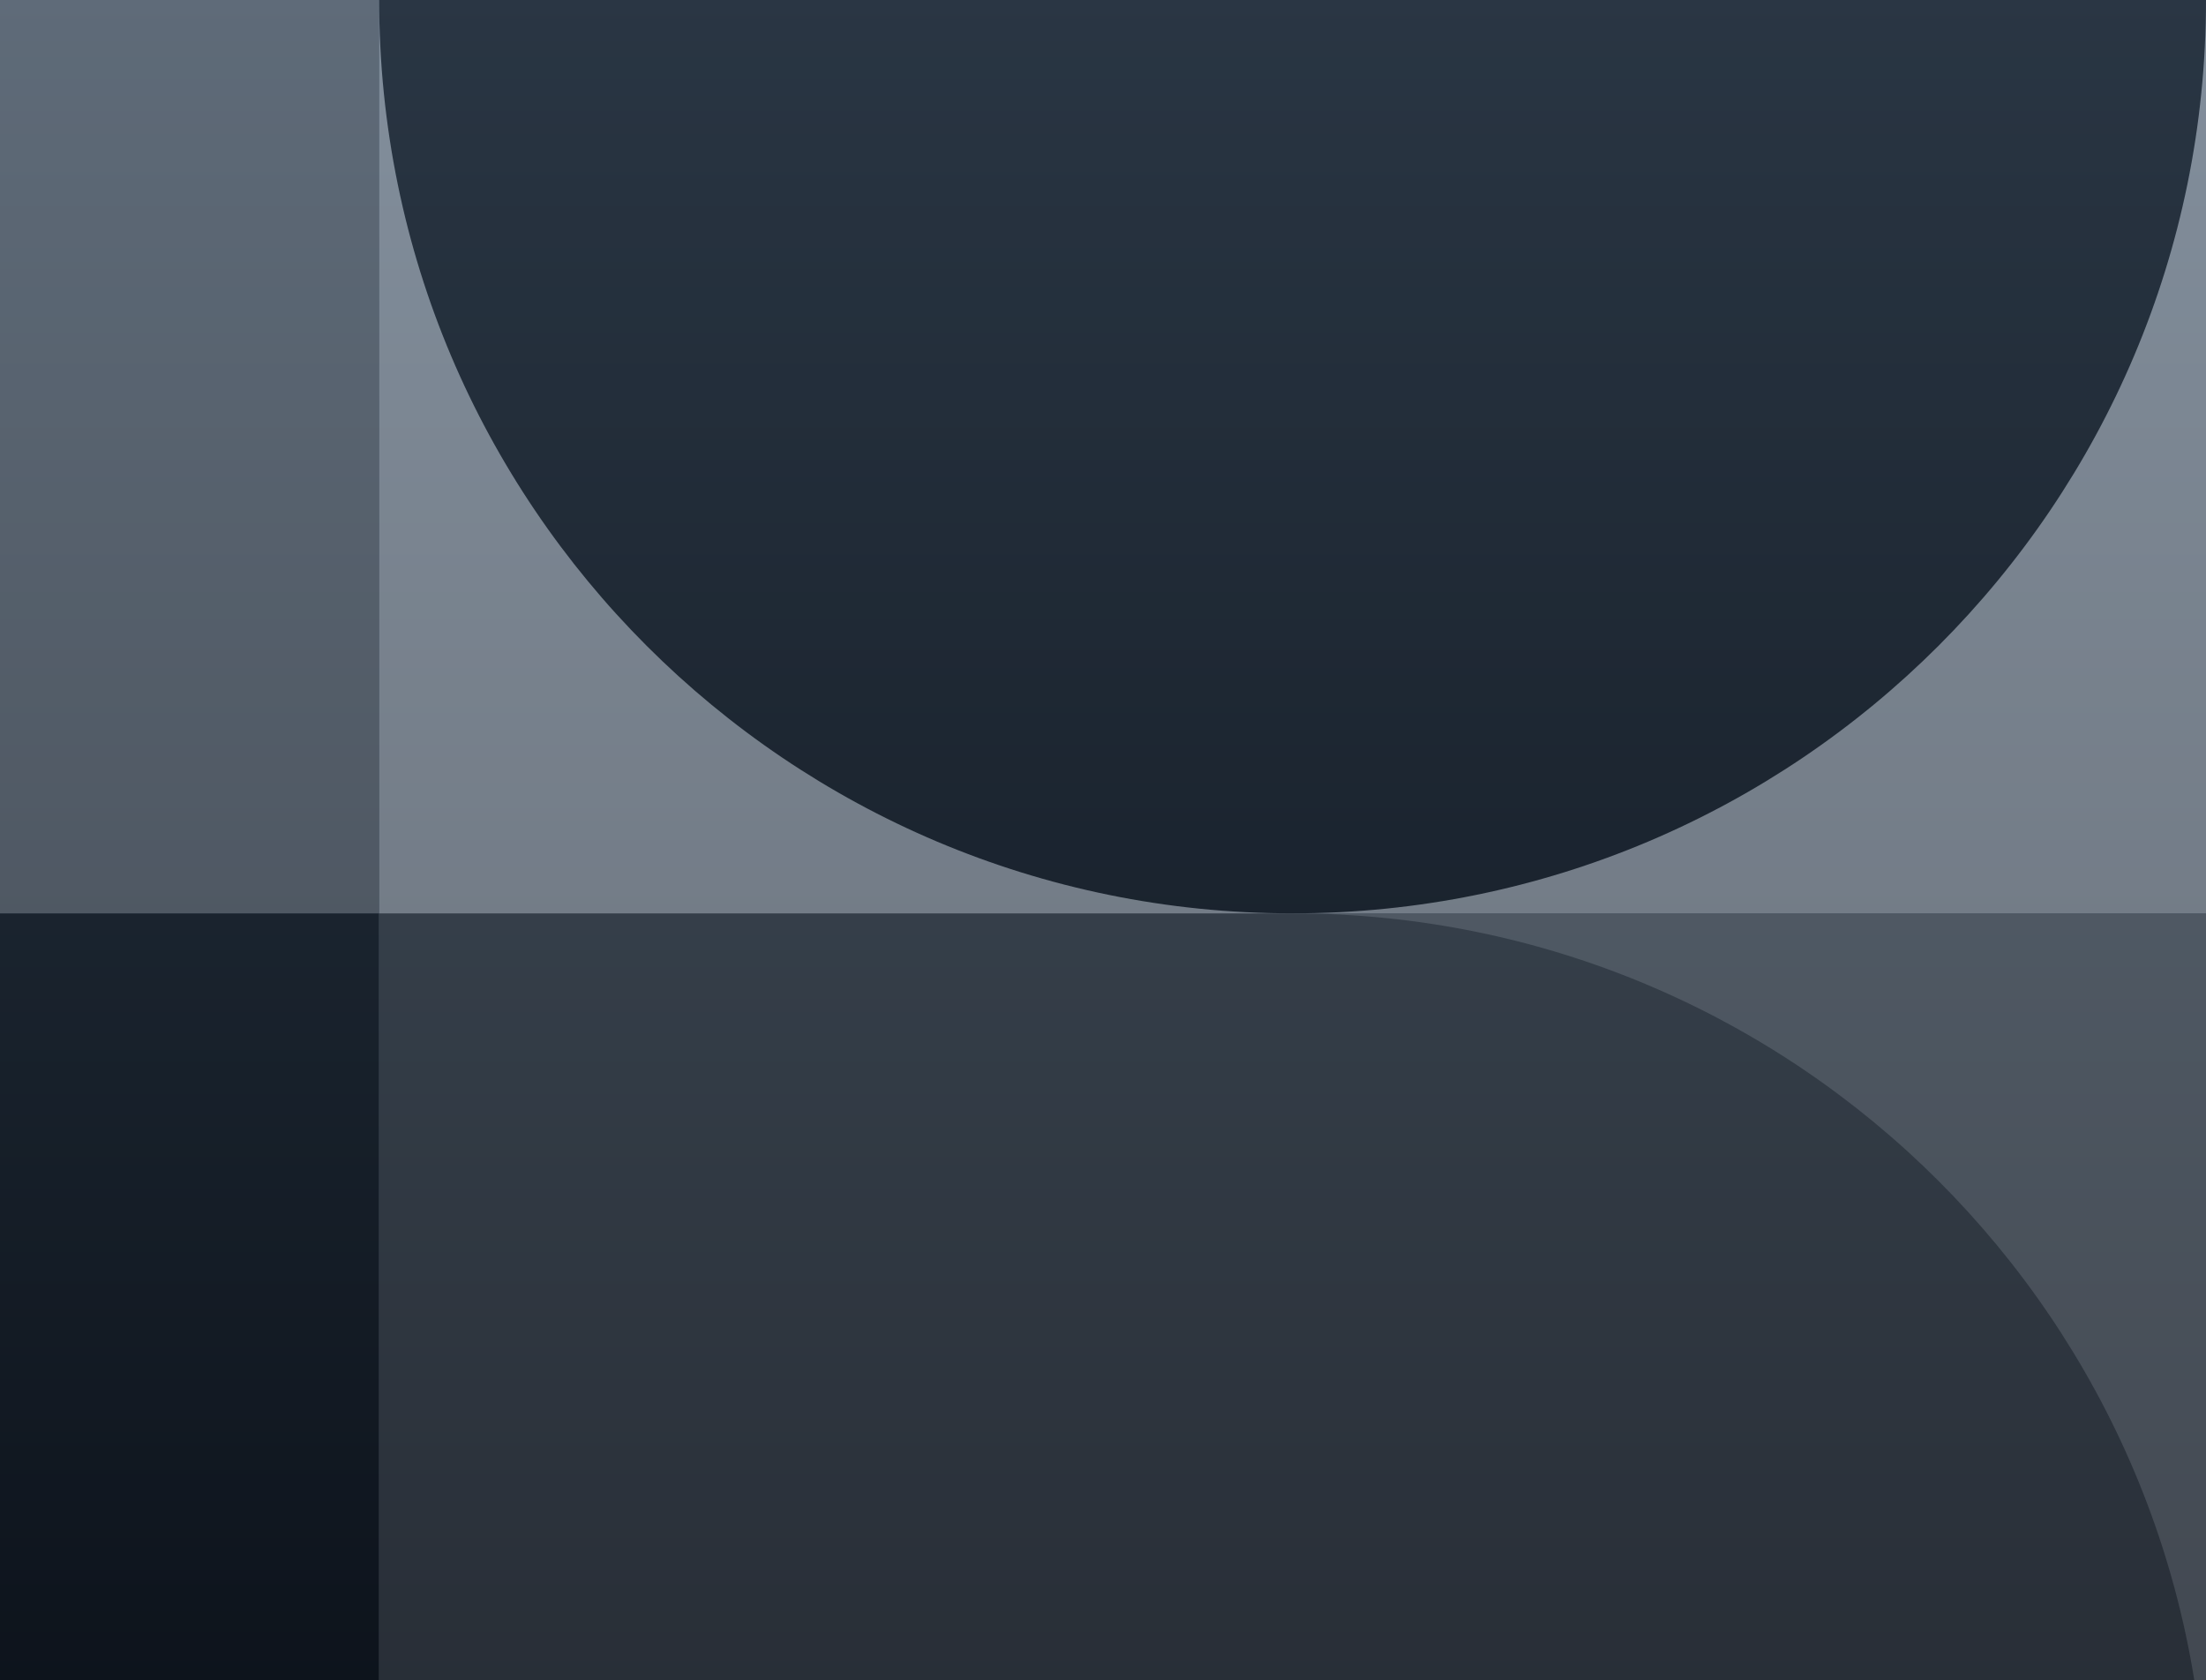 <svg width="256" height="195" viewBox="0 0 256 195" fill="none" xmlns="http://www.w3.org/2000/svg">
<rect x="0" y="0" width="256" height="195" fill="#808080" stroke="none"/>
<g clip-path="url(#clip0_6261_29695)">
<rect width="256" height="195" fill="url(#paint0_linear_6261_29695)"/>
<g style="mix-blend-mode:multiply" opacity="0.35">
<path fill-rule="evenodd" clip-rule="evenodd" d="M-168 212H44V106H-168V212Z" fill="black"/>
<path fill-rule="evenodd" clip-rule="evenodd" d="M-168 106H44V0H-168V106Z" fill="#979797"/>
<path fill-rule="evenodd" clip-rule="evenodd" d="M256 212H44V106H256V212Z" fill="#979797"/>
<path fill-rule="evenodd" clip-rule="evenodd" d="M256 212C256 153.457 208.542 106 150 106H44V212H256Z" fill="#4D4D4D"/>
<path fill-rule="evenodd" clip-rule="evenodd" d="M44 106H256V0H44V106Z" fill="white"/>
<path fill-rule="evenodd" clip-rule="evenodd" d="M150 106C91.458 106 44 58.542 44 0H256C256 58.542 208.541 106 150 106Z" fill="black"/>
</g>
</g>
<defs>
<linearGradient id="paint0_linear_6261_29695" x1="128" y1="0" x2="128" y2="195" gradientUnits="userSpaceOnUse">
<stop stop-color="#405368"/>
<stop offset="1" stop-color="#141E2B"/>
</linearGradient>
<clipPath id="clip0_6261_29695">
<rect width="256" height="195" fill="white"/>
</clipPath>
</defs>
</svg>
